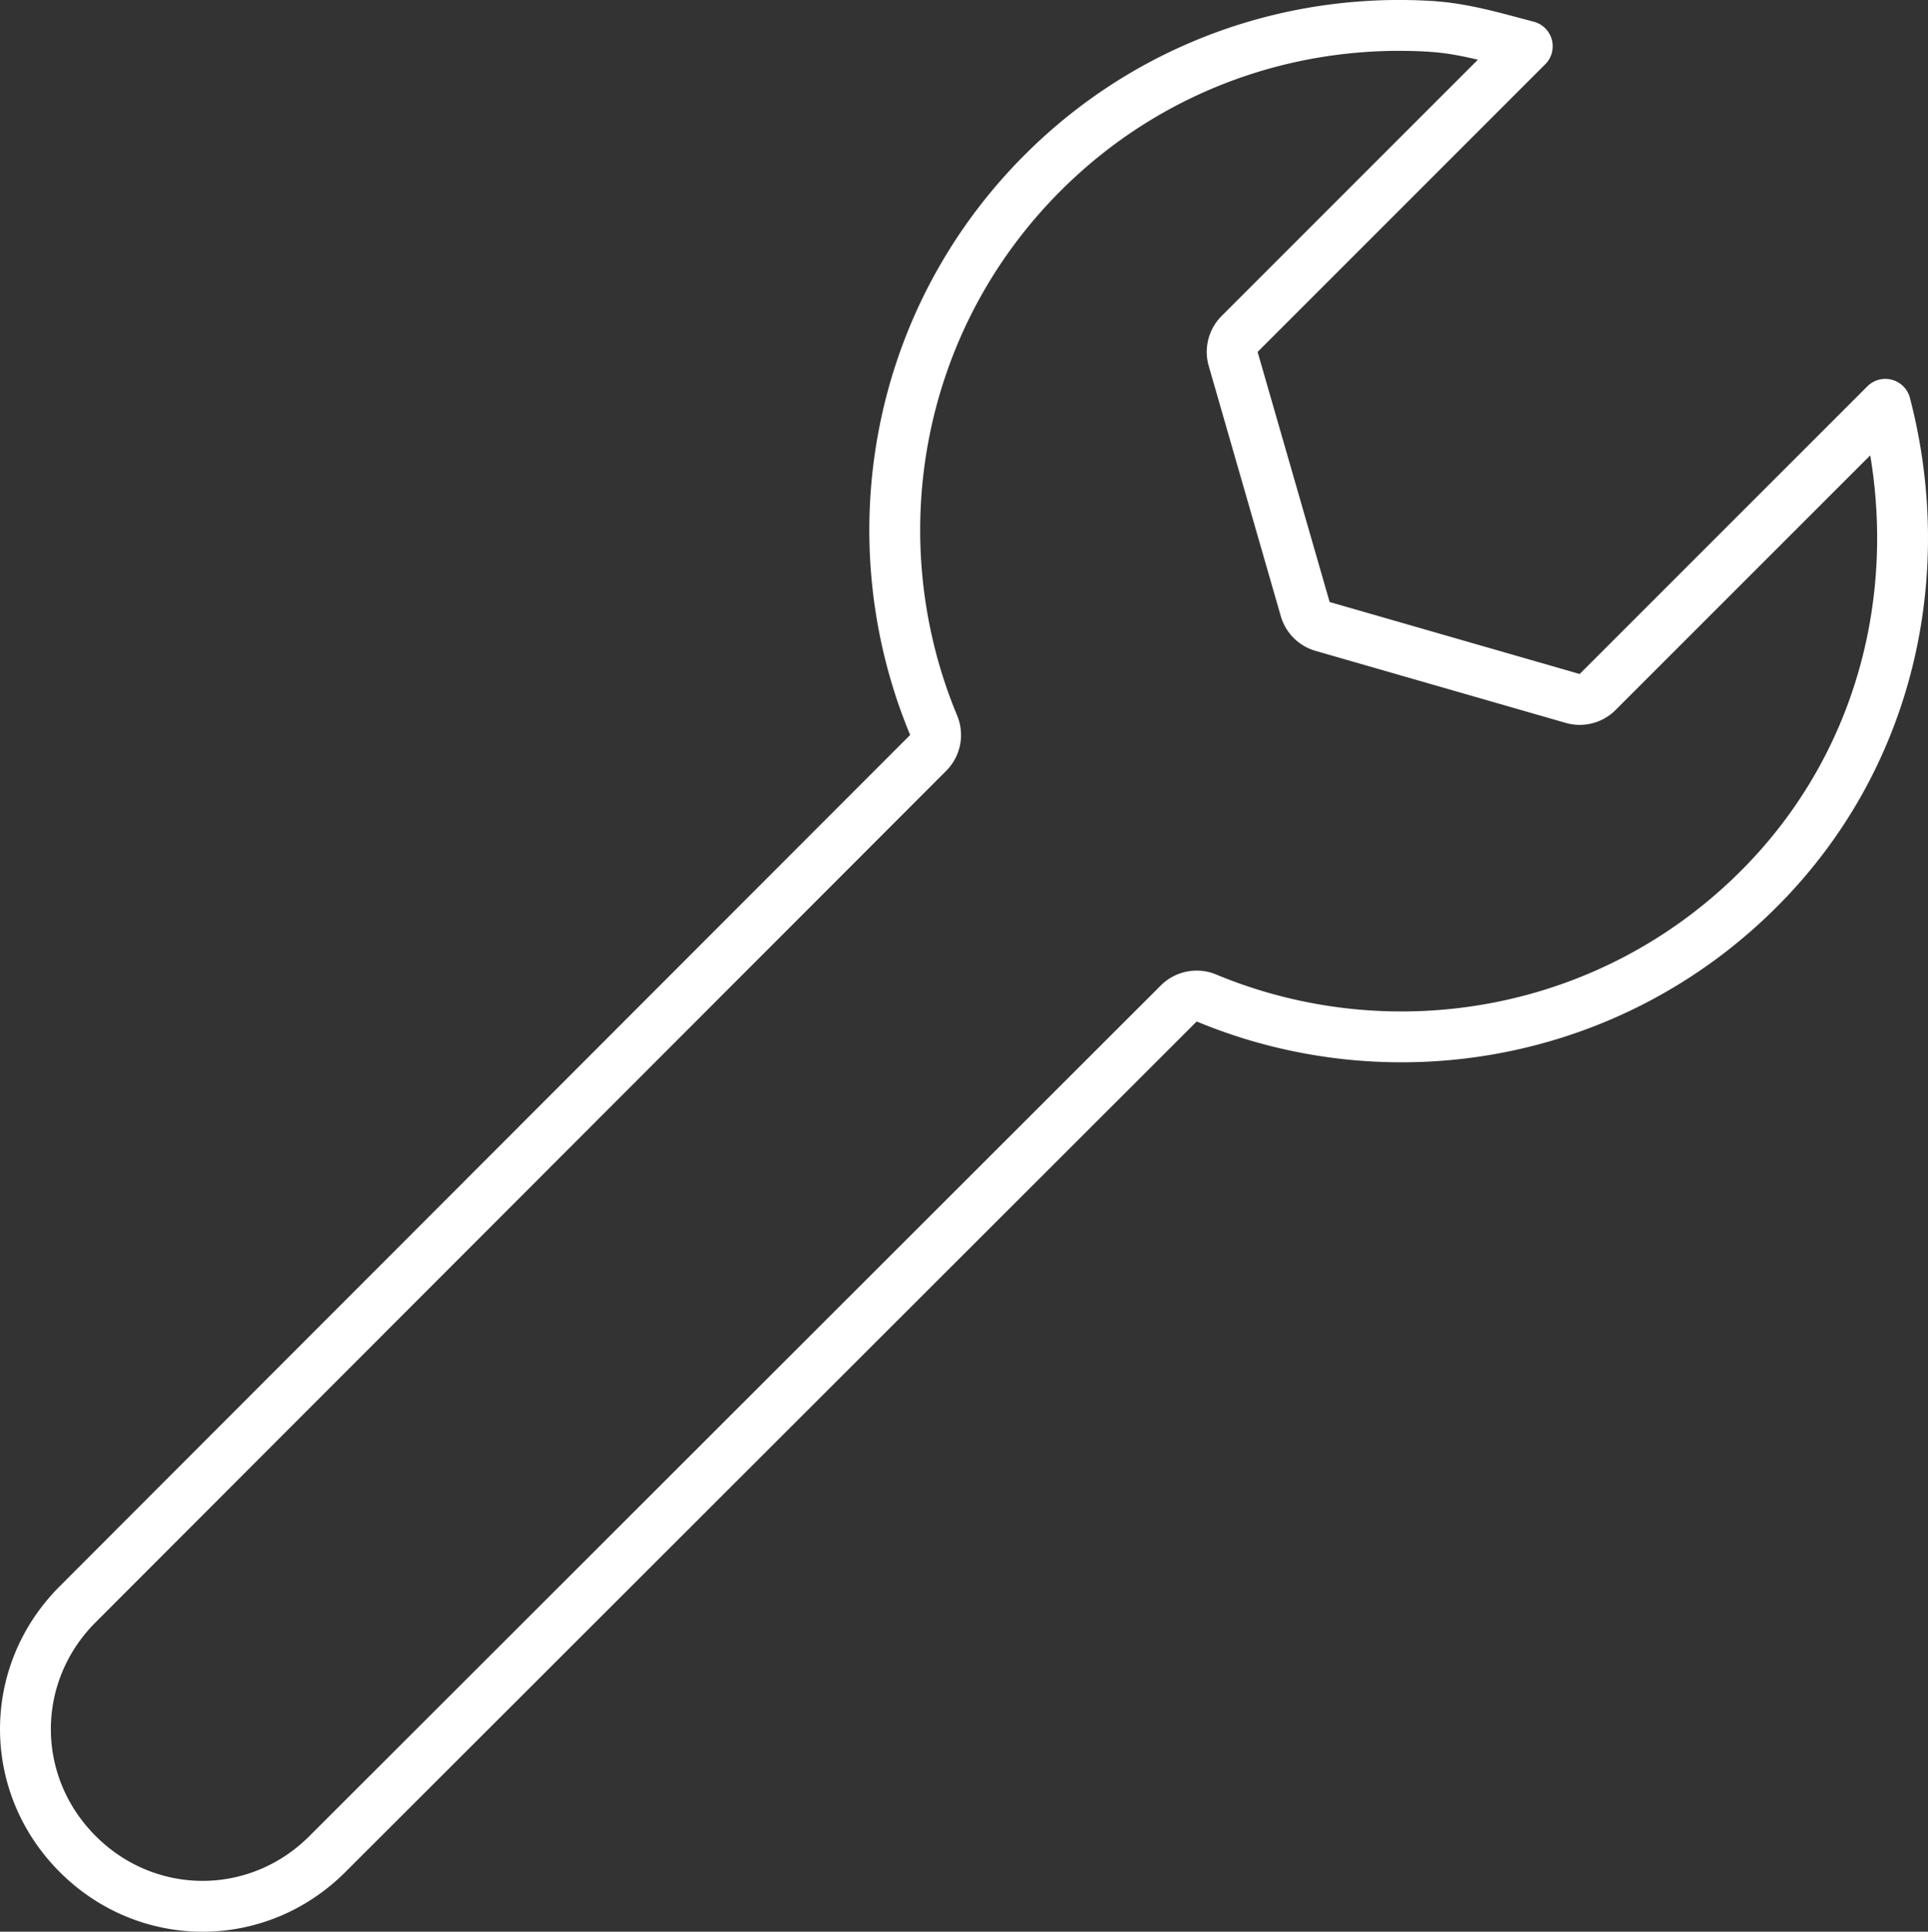 <svg baseProfile="basic" xmlns="http://www.w3.org/2000/svg" width="49.287" height="49.378" viewBox="0 0 49.287 49.378"><rect x="0" y="0" width="49.287" height="49.378" fill="#333333" stroke="none"/><path fill="none" stroke="#FFF" stroke-width="1.3" stroke-linejoin="round" stroke-miterlimit="10" d="M36.618.678c.822.054 1.622.296 2.425.505l-7.354 7.354a.648.648 0 0 0-.162.647l1.839 6.384a.647.647 0 0 0 .444.445l6.385 1.838c.229.07.477.008.646-.162l7.355-7.354c1.119 4.29.132 9.02-3.233 12.386-3.821 3.822-9.432 4.742-14.123 2.789a.647.647 0 0 0-.708.142L8.371 47.392c-1.78 1.782-4.604 1.782-6.385 0s-1.781-4.603 0-6.384l21.74-21.761a.644.644 0 0 0 .142-.707c-1.953-4.692-1.033-10.302 2.788-14.123C29.393 1.68 33.044.445 36.618.677z"/></svg>
